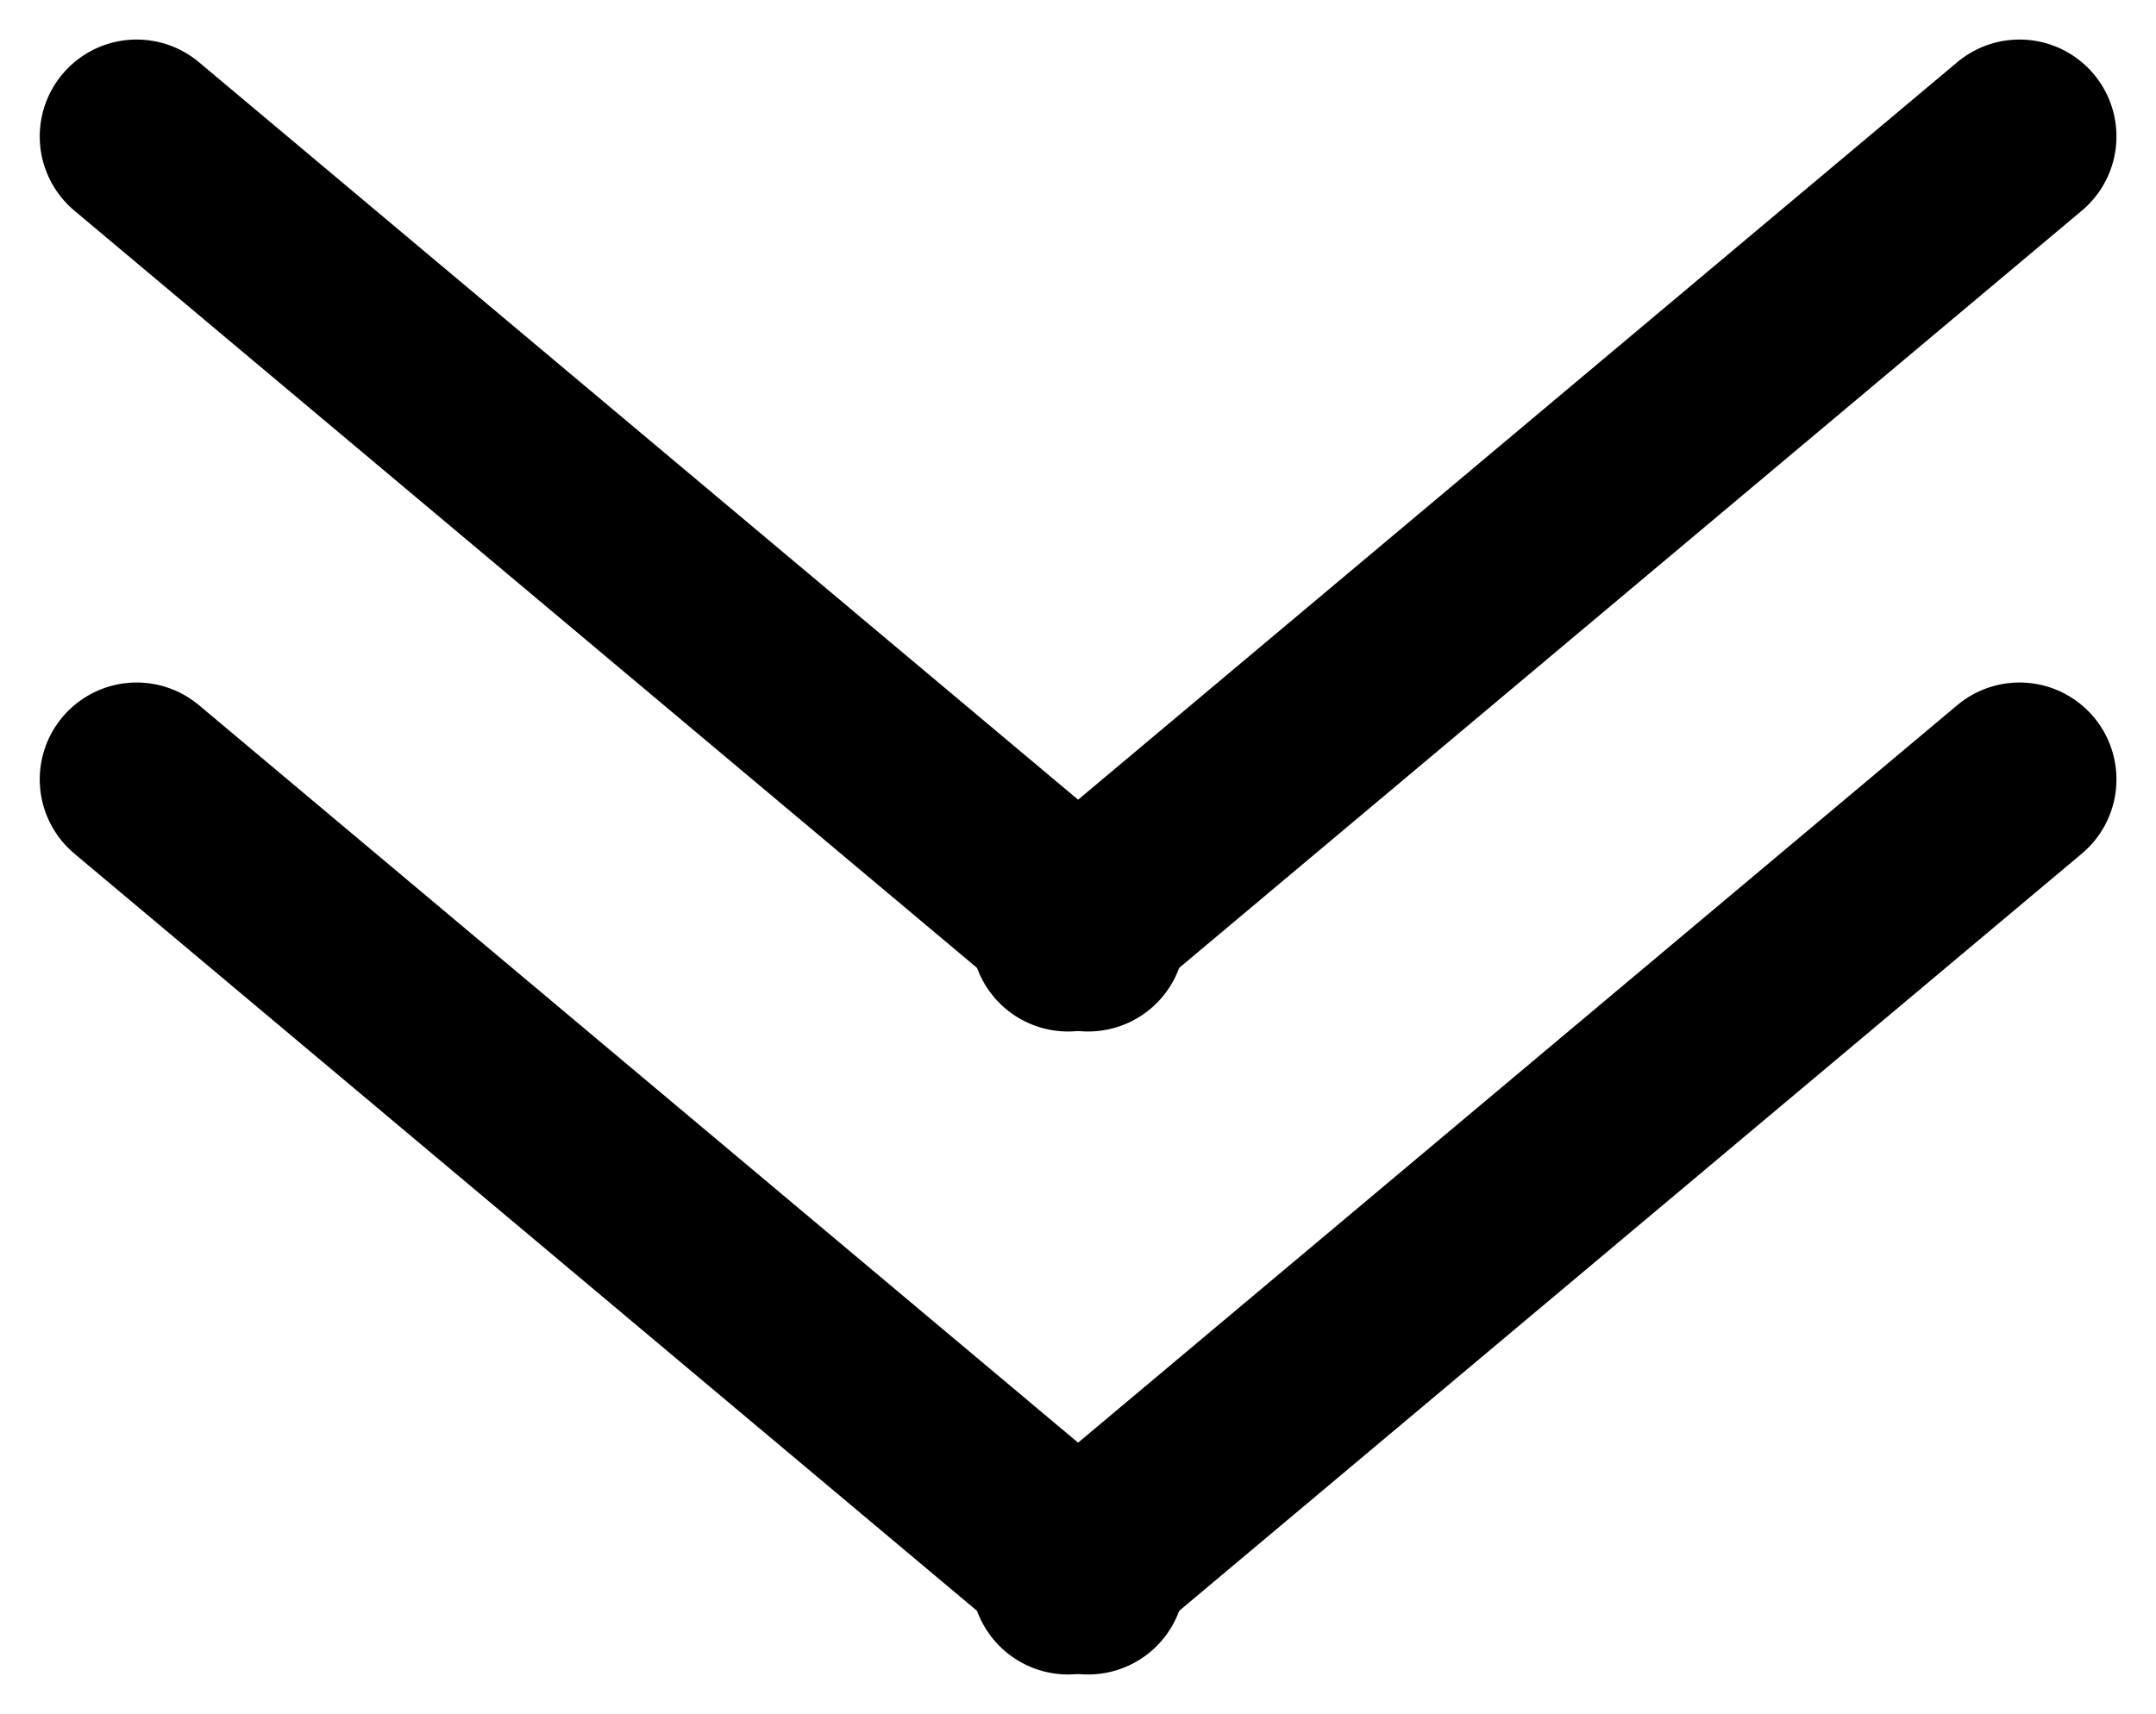 <svg xmlns="http://www.w3.org/2000/svg" width="11.123" height="8.846" viewBox="0 0 11.123 8.846">
  <g id="グループ_186" data-name="グループ 186" transform="translate(-565.731 -916.082)">
    <g id="グループ_84" data-name="グループ 84" transform="translate(566.436 920.104)">
      <line id="線_18" data-name="線 18" x2="6.408" transform="rotate(40)" fill="none" stroke="#000" stroke-linecap="round" stroke-width="1"/>
      <line id="線_19" data-name="線 19" x2="6.408" transform="translate(9.714 0) rotate(140)" fill="none" stroke="#000" stroke-linecap="round" stroke-width="1"/>
    </g>
    <g id="グループ_85" data-name="グループ 85" transform="translate(566.436 916.786)">
      <line id="線_18-2" data-name="線 18" x2="6.408" transform="rotate(40)" fill="none" stroke="#000" stroke-linecap="round" stroke-width="1"/>
      <line id="線_19-2" data-name="線 19" x2="6.408" transform="translate(9.714 0) rotate(140)" fill="none" stroke="#000" stroke-linecap="round" stroke-width="1"/>
    </g>
  </g>
</svg>
